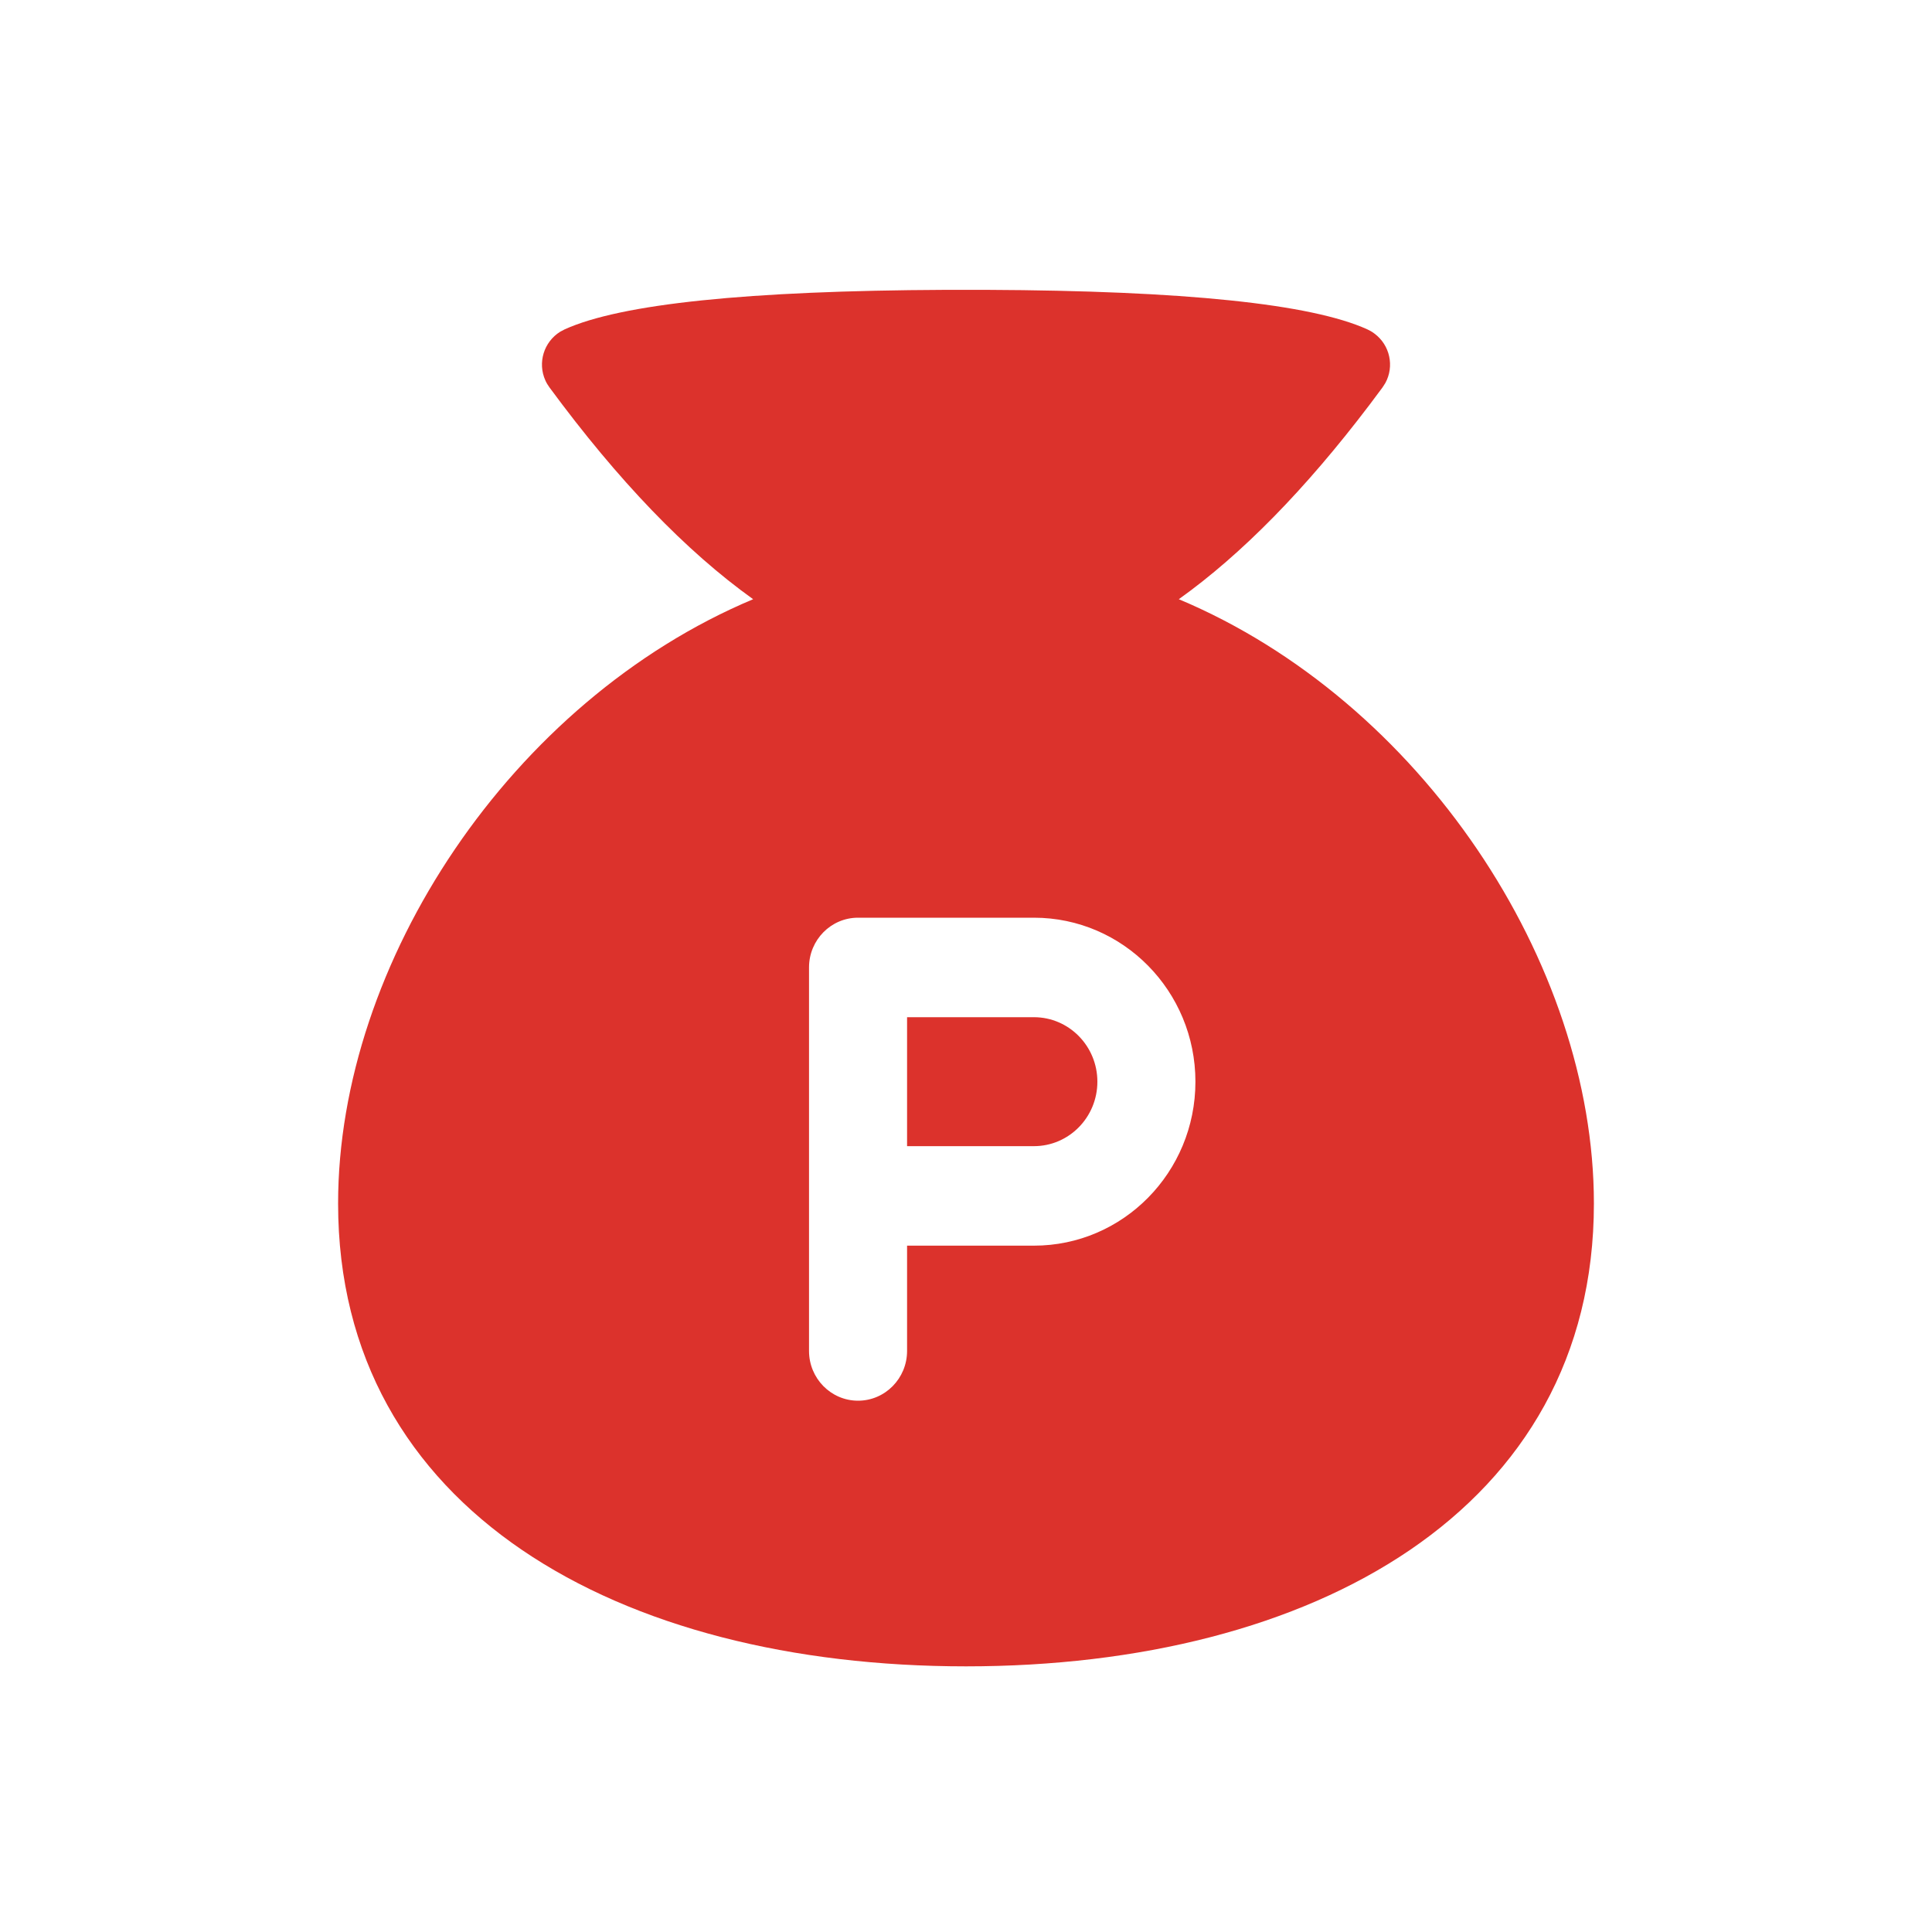 <?xml version="1.0" encoding="UTF-8"?>
<svg width="40px" height="40px" viewBox="0 0 40 40" version="1.1" xmlns="http://www.w3.org/2000/svg" xmlns:xlink="http://www.w3.org/1999/xlink">
    <title>Icons/TabBar-MenuIcon/40/PointUP</title>
    <g id="Icons/TabBar-MenuIcon/40/PointUP" stroke="none" stroke-width="1" fill="none" fill-rule="evenodd">
        <g id="Group-16-Copy" transform="translate(7, 6)" fill="#DC322C">
            <path d="M13.428,0.001 C17.518,0.019 20.145,0.291 21.309,0.819 C21.36,0.842 21.408,0.87 21.453,0.904 C21.78,1.144 21.871,1.585 21.682,1.93 L21.623,2.022 L21.356,2.379 C20.027,4.131 18.71,5.474 17.406,6.406 C22.417,8.511 26,13.934 26,18.917 C26,25.268 20.18,28.5 13,28.5 C5.82,28.5 0,25.268 0,18.917 C0,13.934 3.583,8.511 8.593,6.406 C7.202,5.411 5.797,3.95 4.377,2.022 C4.344,1.977 4.315,1.929 4.292,1.878 C4.125,1.509 4.261,1.08 4.595,0.87 L4.691,0.819 C5.855,0.291 8.482,0.019 12.572,0.001 L13.428,0.001 Z M14.406,13 L10.765,13 C10.204,13 9.75,13.461 9.75,14.03 L9.75,21.97 C9.75,22.538 10.204,23 10.765,23 C11.325,23 11.78,22.538 11.78,21.97 L11.78,19.79 L14.406,19.79 C16.253,19.79 17.75,18.271 17.75,16.395 C17.75,14.521 16.253,13 14.406,13 Z M14.406,15.06 C15.132,15.06 15.72,15.658 15.72,16.395 C15.72,17.132 15.132,17.73 14.406,17.73 L11.78,17.73 L11.78,15.06 L14.406,15.06 Z" id="Combined-Shape"></path>
        </g>
    </g>
</svg>